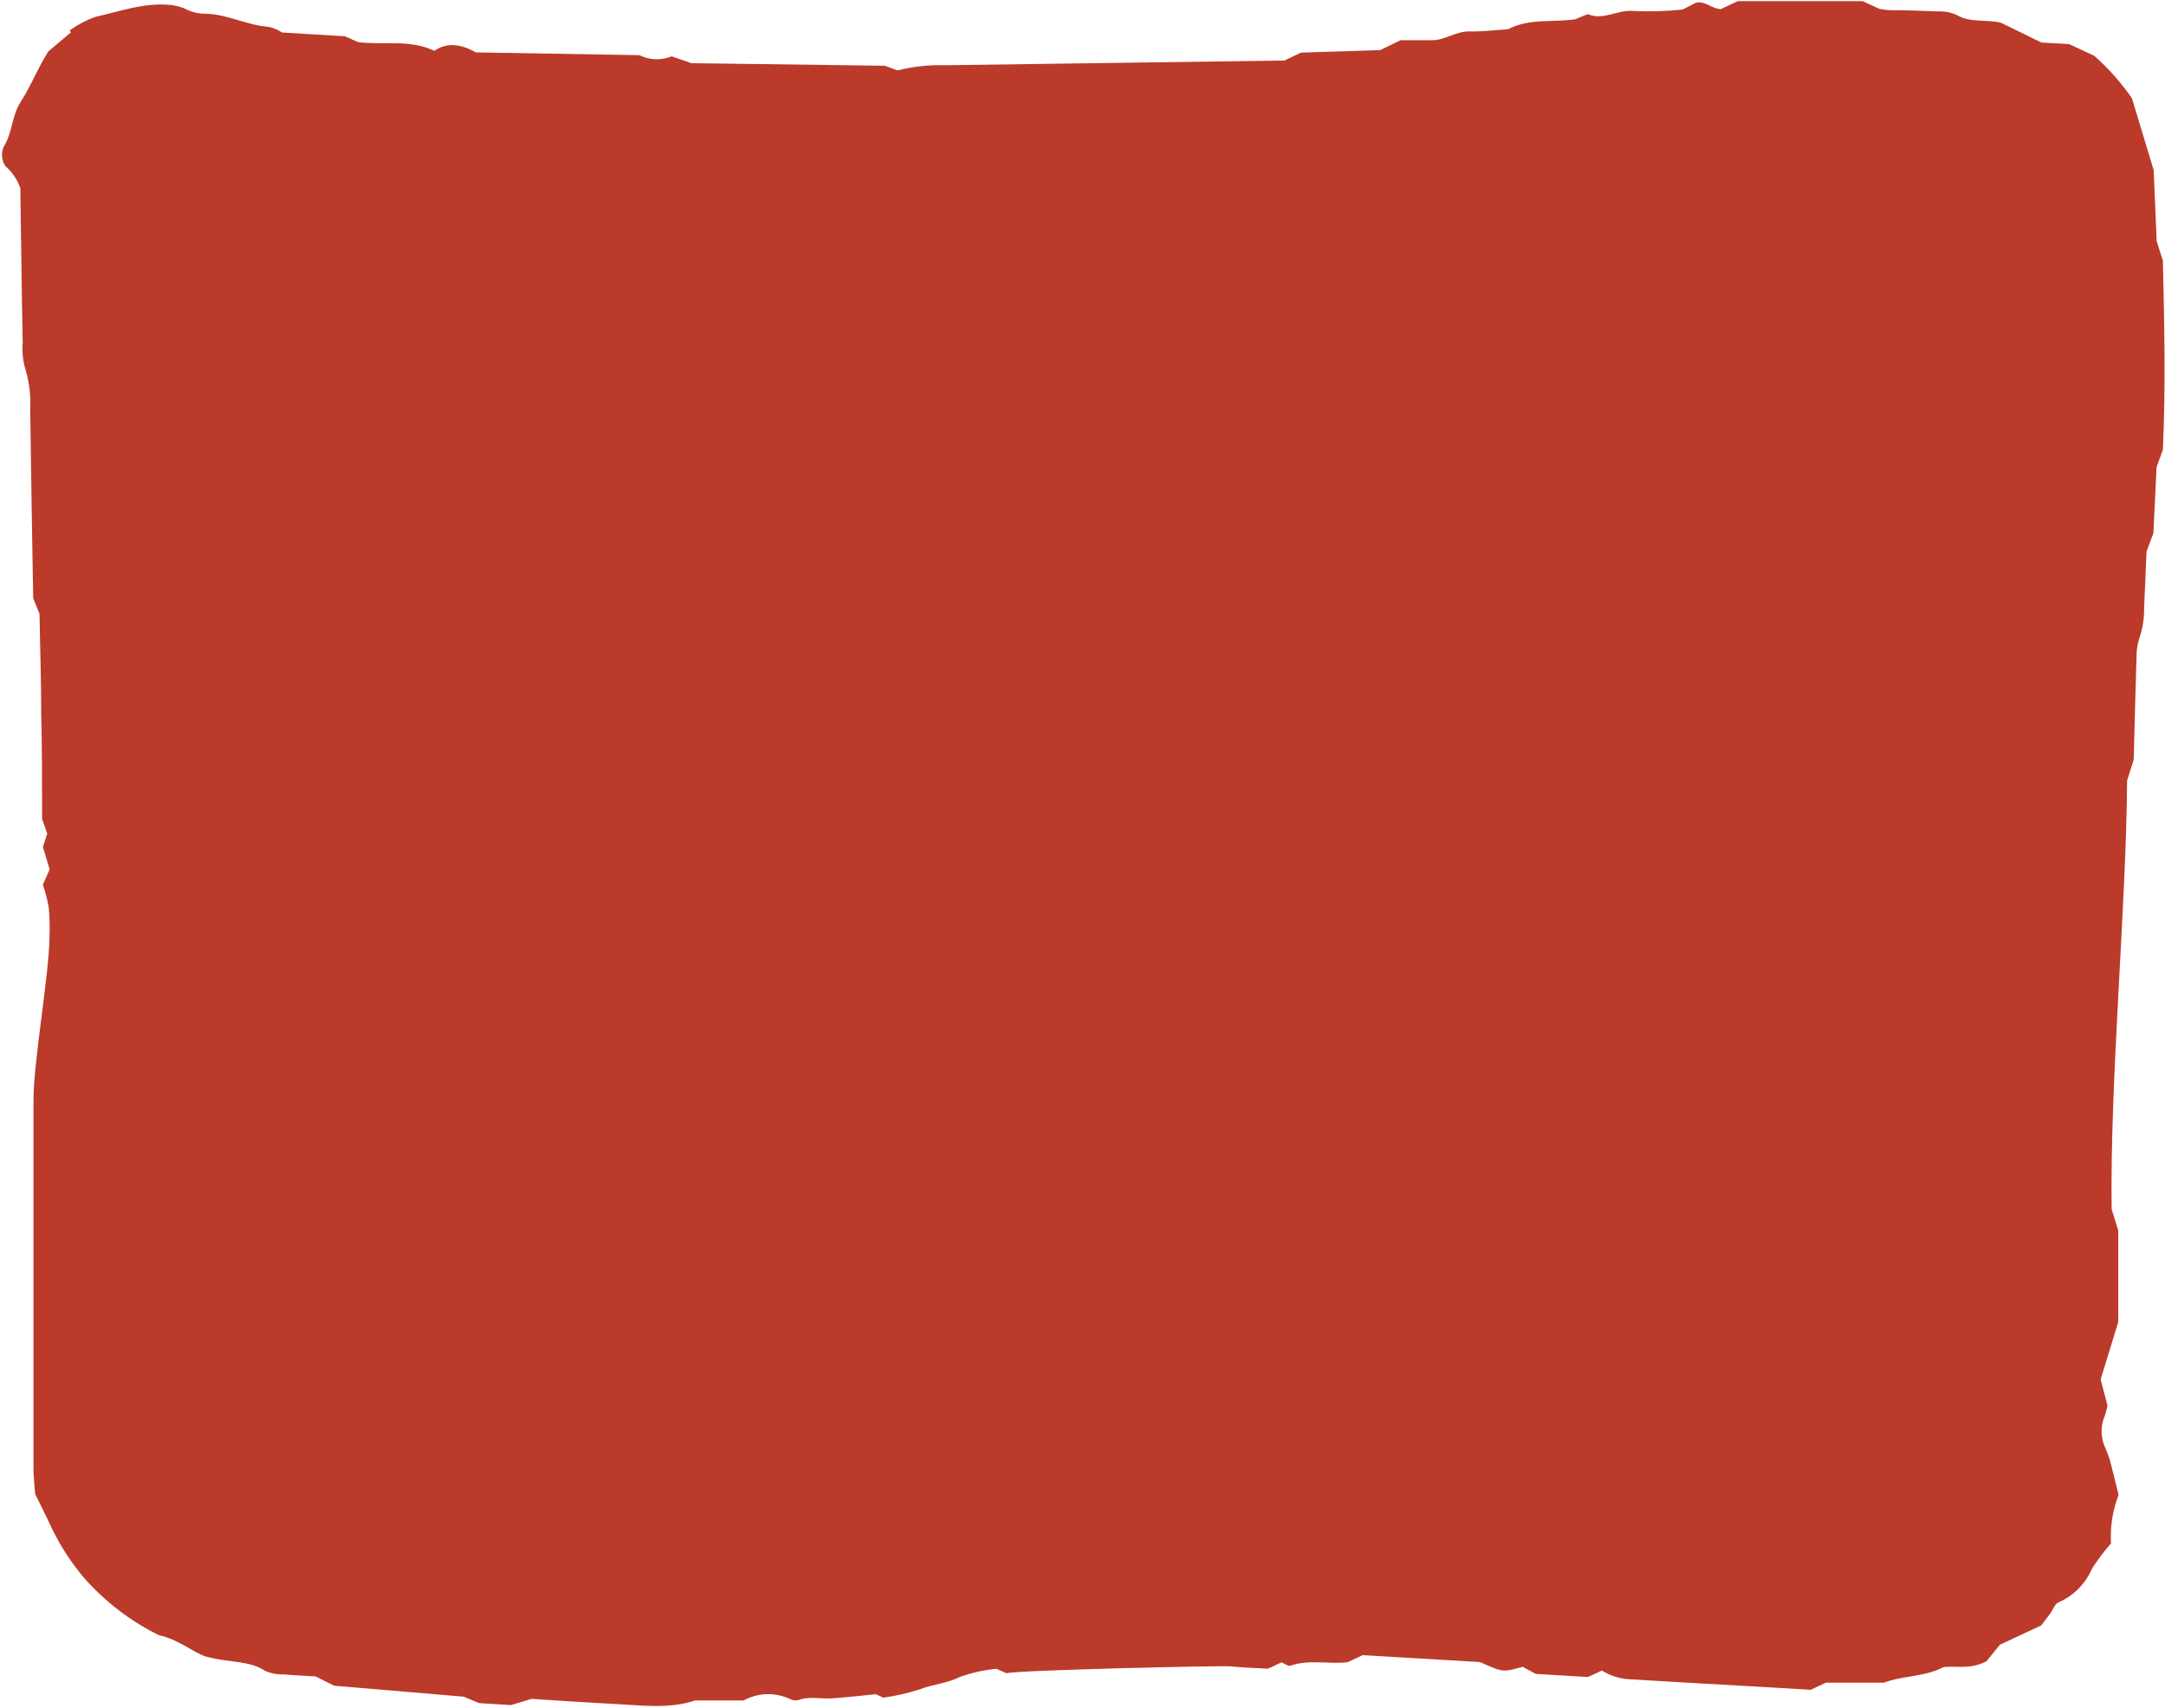 <?xml version="1.0" encoding="UTF-8"?> <svg xmlns="http://www.w3.org/2000/svg" width="573" height="452" viewBox="0 0 573 452" fill="none"> <path d="M11.353 234.119L13.133 230.06L11.353 224.116L12.505 220.607L11.143 216.705C11.143 207.697 11.143 198.375 10.907 188.895C10.907 179.939 10.593 170.957 10.462 162.447L8.786 158.309C8.489 141.707 8.227 125.078 8 108.424C8.209 104.586 7.712 100.743 6.534 97.085C6.004 95.026 5.827 92.892 6.01 90.774C5.722 76.686 5.591 62.597 5.381 49.766C4.588 47.533 3.236 45.54 1.453 43.979C0.927 43.22 0.612 42.336 0.539 41.416C0.465 40.497 0.636 39.574 1.034 38.741C3.312 35.075 3.103 30.545 5.512 26.905C7.607 23.632 9.153 20.097 10.96 16.745C11.352 16.012 11.798 15.278 12.767 13.629L18.817 8.522L18.398 8.077C20.474 6.575 22.748 5.368 25.155 4.489C31.729 3.023 38.25 0.588 45.164 1.321C46.425 1.447 47.66 1.756 48.831 2.237C50.335 3.048 51.997 3.522 53.703 3.625C59.752 3.494 65.148 6.715 71.198 7.108C72.425 7.409 73.594 7.913 74.655 8.601L91.286 9.596L94.769 11.141C101.474 12.005 108.441 10.329 114.936 13.445C118.602 11.01 122.217 11.795 125.962 13.864L169.229 14.597C170.547 15.256 171.991 15.625 173.463 15.68C174.936 15.734 176.404 15.472 177.767 14.912L183.005 16.718L234.181 17.399L237.586 18.63C241.64 17.6 245.818 17.142 250 17.268L339.952 16.016L344.326 13.921L365.278 13.266L370.673 10.647H379.002C382.459 10.647 385.366 8.238 388.902 8.317C392.438 8.395 395.711 7.95 399.116 7.741C404.695 4.808 410.823 5.96 416.847 5.122L420.226 3.734C424.364 5.541 428.266 2.399 432.509 2.922C436.782 3.105 441.062 2.973 445.316 2.53L448.799 0.749C451.104 0.068 452.728 2.189 455.399 2.425L459.93 0.304H492.983L497.435 2.346C498.301 2.509 499.175 2.622 500.054 2.687C504.323 2.687 508.592 2.844 512.861 3.027C514.569 2.939 516.273 3.253 517.837 3.944C521.452 6.117 525.406 5.043 529.571 6.012L540.283 11.25L547.642 11.669L554.295 14.785C558.053 18.104 561.395 21.868 564.247 25.993L570.009 45.056L570.795 63.78L572.444 69.017C572.811 85.201 573.204 102.143 572.444 119.007L570.768 123.616L569.93 141.083L568.123 145.901C567.914 150.798 567.678 155.826 567.468 160.853C567.525 163.586 567.1 166.308 566.211 168.893C565.667 170.584 565.41 172.354 565.452 174.13C565.164 182.824 564.98 191.518 564.718 201.024L562.964 206.575C562.754 239.727 558.429 285.481 558.874 319.942L560.629 325.625V349.821L555.967 365.036L557.774 371.923C557.614 372.809 557.395 373.684 557.119 374.542C556.565 375.771 556.258 377.098 556.218 378.446C556.177 379.794 556.403 381.137 556.884 382.397C557.455 383.651 557.954 384.936 558.376 386.247C559.215 389.337 559.922 392.453 560.707 395.596C559.13 399.671 558.452 404.039 558.717 408.401C556.877 410.524 555.188 412.773 553.662 415.131C551.954 419.118 548.787 422.303 544.81 424.034C543.841 424.375 543.343 426.025 542.584 427.046C541.824 428.067 541.012 429.115 540.227 430.136L529.331 435.216L525.691 439.668C521.212 441.894 517.677 440.741 514.35 441.16C509.479 443.779 503.717 443.36 498.636 445.272H483.262L479.255 447.157L465.846 446.372C454.348 445.717 442.824 445.089 431.327 444.382C428.717 444.253 426.184 443.46 423.967 442.077L420.274 443.779L406.498 442.967L402.989 441.082C397.751 442.548 397.751 442.548 391.701 439.825L360.665 437.992L356.632 439.877C351.629 440.453 346.444 439.039 341.546 440.794C340.944 441.003 339.948 440.218 339.189 439.903L335.601 441.58C332.327 441.396 328.922 441.291 325.517 440.951C322.223 440.749 269.56 441.954 266.365 442.78L263.746 441.602C260.456 441.911 257.219 442.632 254.109 443.749C250.652 445.477 246.854 445.687 243.345 447.075C240.215 448.062 237.009 448.789 233.759 449.248L231.821 448.332C227.604 448.751 223.964 449.17 220.14 449.432C217.207 449.641 214.168 448.777 211.287 449.903C210.483 450.071 209.645 449.941 208.93 449.536C207.014 448.662 204.92 448.247 202.815 448.325C200.709 448.402 198.651 448.969 196.804 449.982H183.997C177.03 452.312 169.749 451.265 162.521 450.898C155.292 450.531 148.011 450.034 140.678 449.562L135.204 451.212L126.823 450.689L122.737 448.986L88.428 446.08L83.504 443.618C81.173 443.487 78.266 443.356 75.201 443.094C73.475 443.168 71.755 442.846 70.173 442.152C65.825 439.297 60.98 440.135 54.459 438.354C51.368 437.438 47.204 433.772 42.071 432.724C34.585 429.028 27.887 423.914 22.349 417.667C18.956 413.68 16.078 409.281 13.785 404.574C12.345 401.405 10.747 398.341 9.306 395.356C9.149 392.999 8.861 390.852 8.861 388.731C8.861 356.26 8.861 323.788 8.861 291.316C8.861 280.632 12.95 258.551 13.107 247.867C13.208 245.299 13.138 242.727 12.898 240.168C12.55 238.113 12.033 236.09 11.353 234.119Z" fill="#BB3A2A"></path> </svg> 